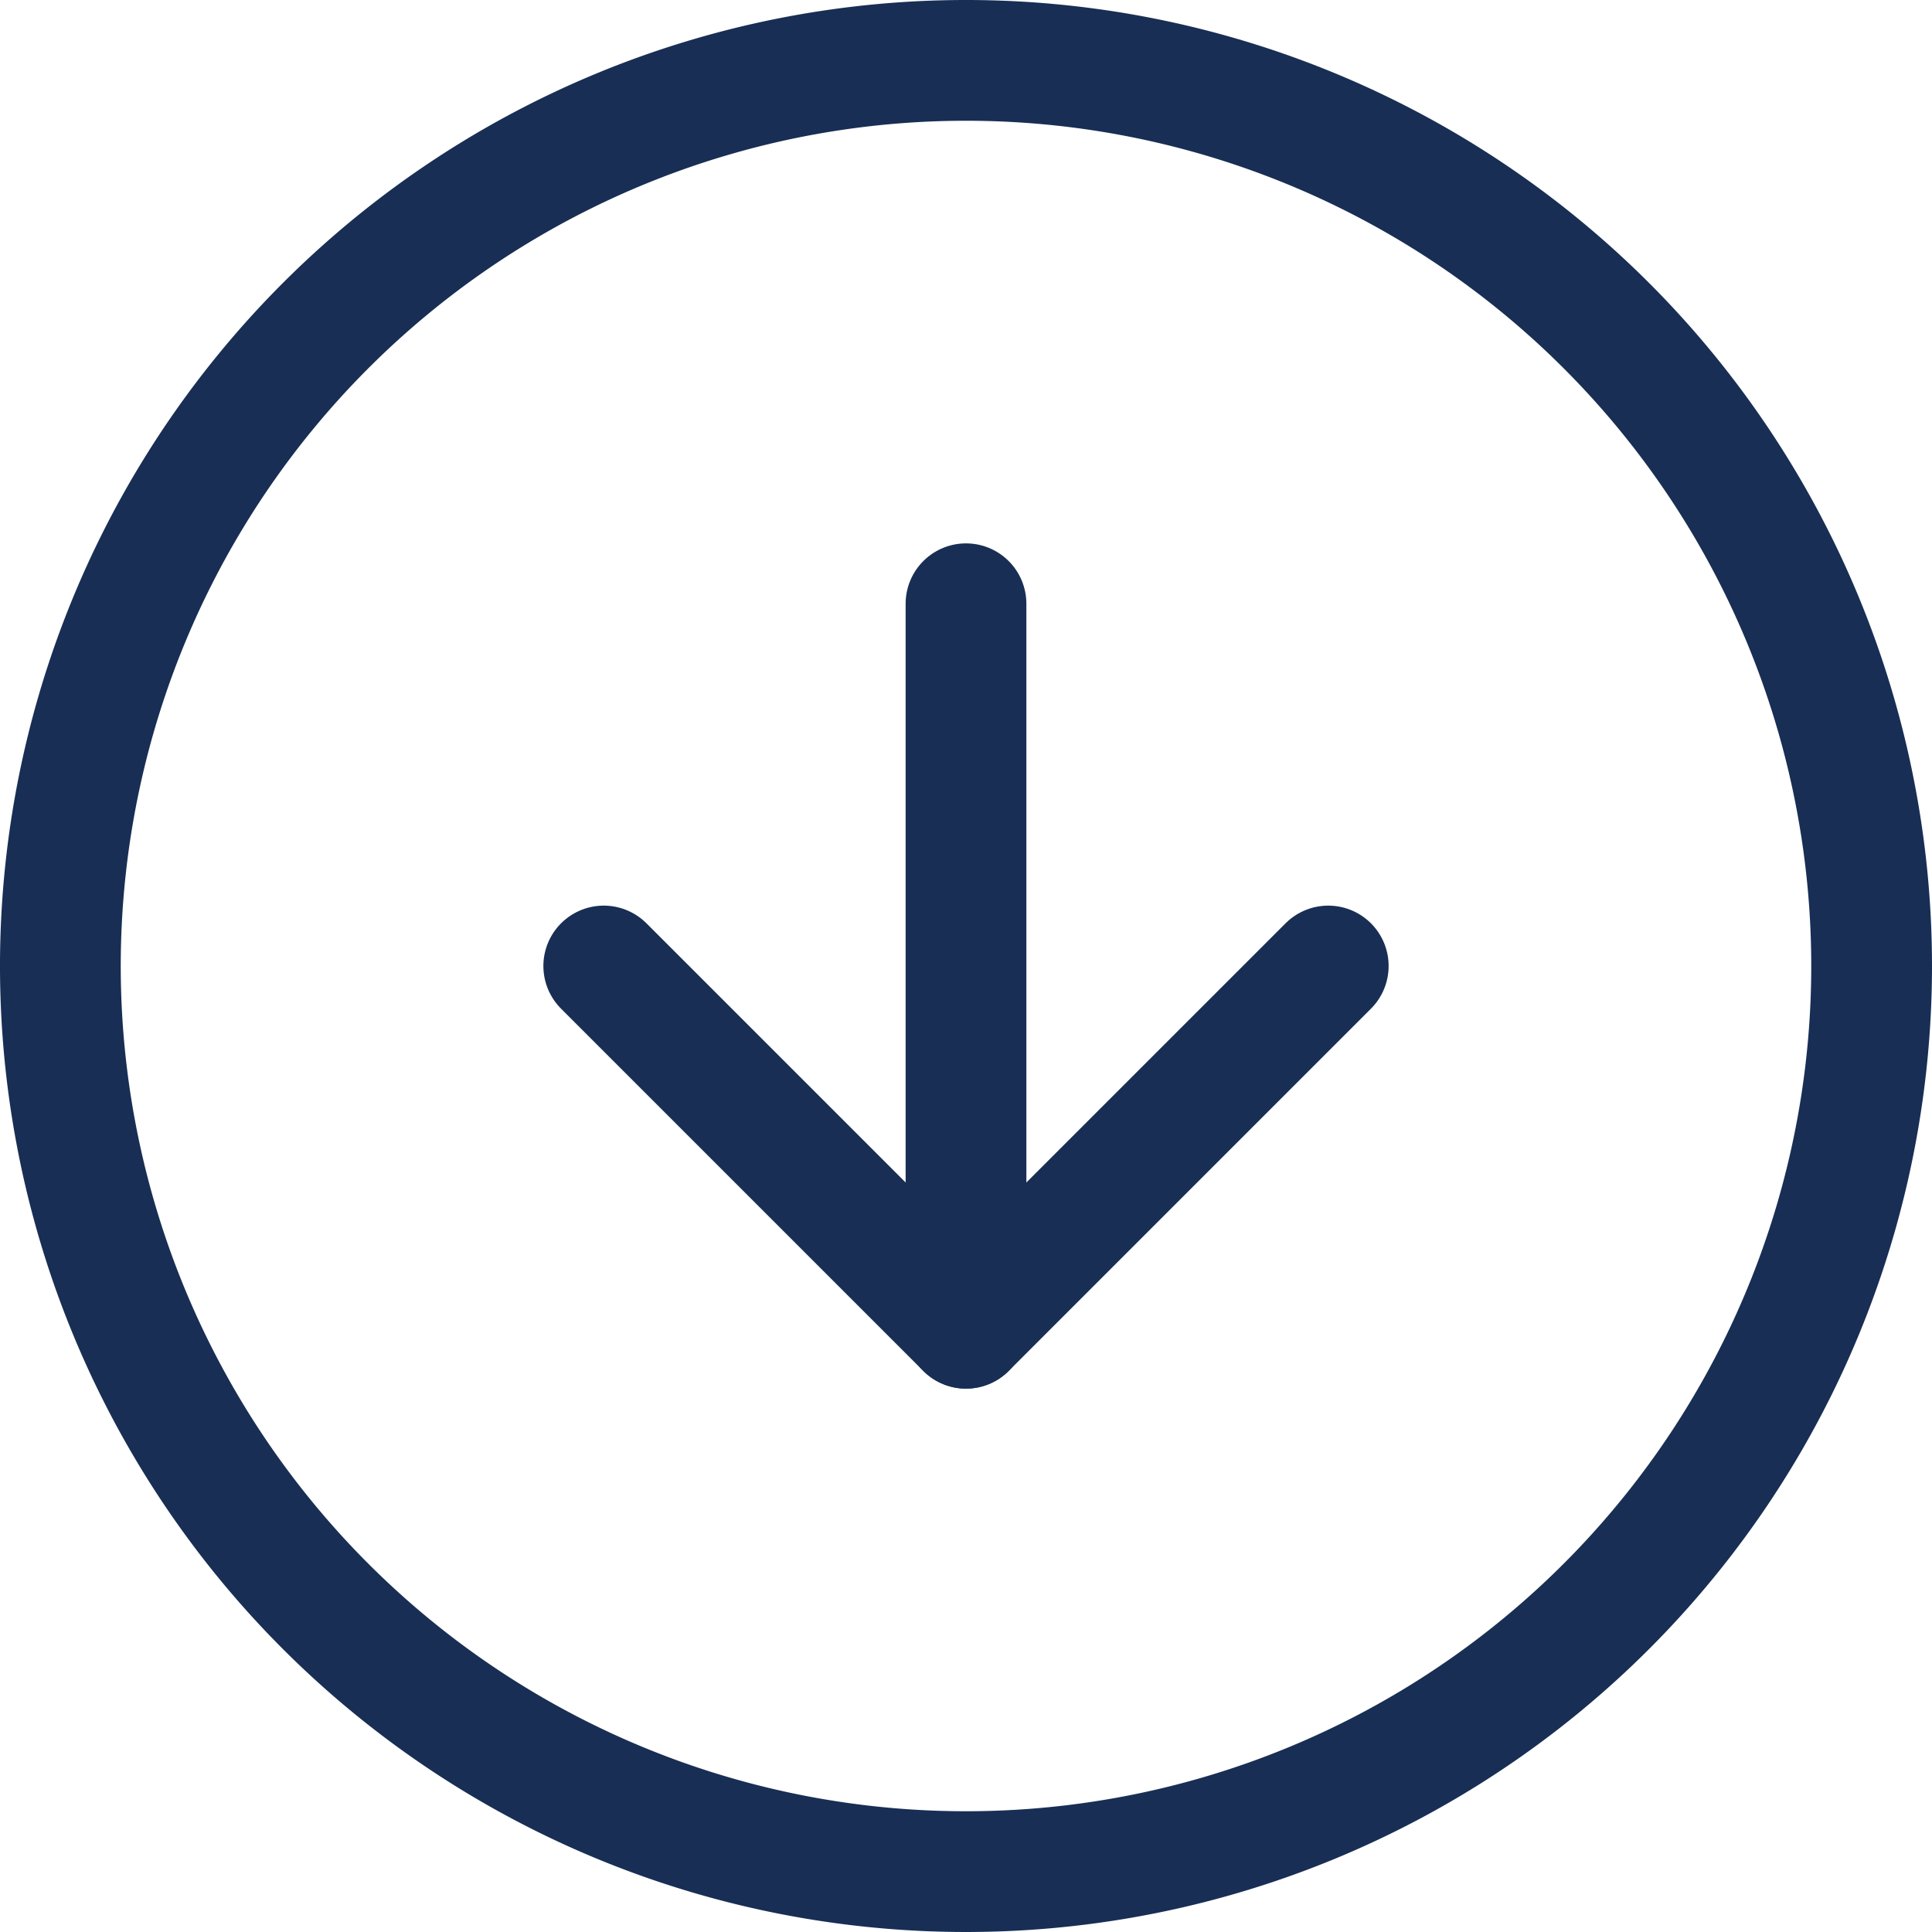 <svg xmlns="http://www.w3.org/2000/svg" width="32" height="32" viewBox="0 0 32 32">
  <g id="Icon_feather-arrow-down-circle" data-name="Icon feather-arrow-down-circle" transform="translate(1 1)">
    <path id="Path_41604" data-name="Path 41604" d="M33,18A15,15,0,1,1,18,3,15,15,0,0,1,33,18Z" transform="translate(-3 -3)" fill="none" stroke="#182e54" stroke-linecap="round" stroke-linejoin="round" stroke-width="2"/>
    <path id="Path_41605" data-name="Path 41605" d="M12,18l6,6,6-6" transform="translate(-3 -3)" fill="none" stroke="#182e54" stroke-linecap="round" stroke-linejoin="round" stroke-width="2"/>
    <path id="Path_41606" data-name="Path 41606" d="M18,12V24" transform="translate(-3 -3)" fill="none" stroke="#182e54" stroke-linecap="round" stroke-linejoin="round" stroke-width="2"/>
  </g>
</svg>
